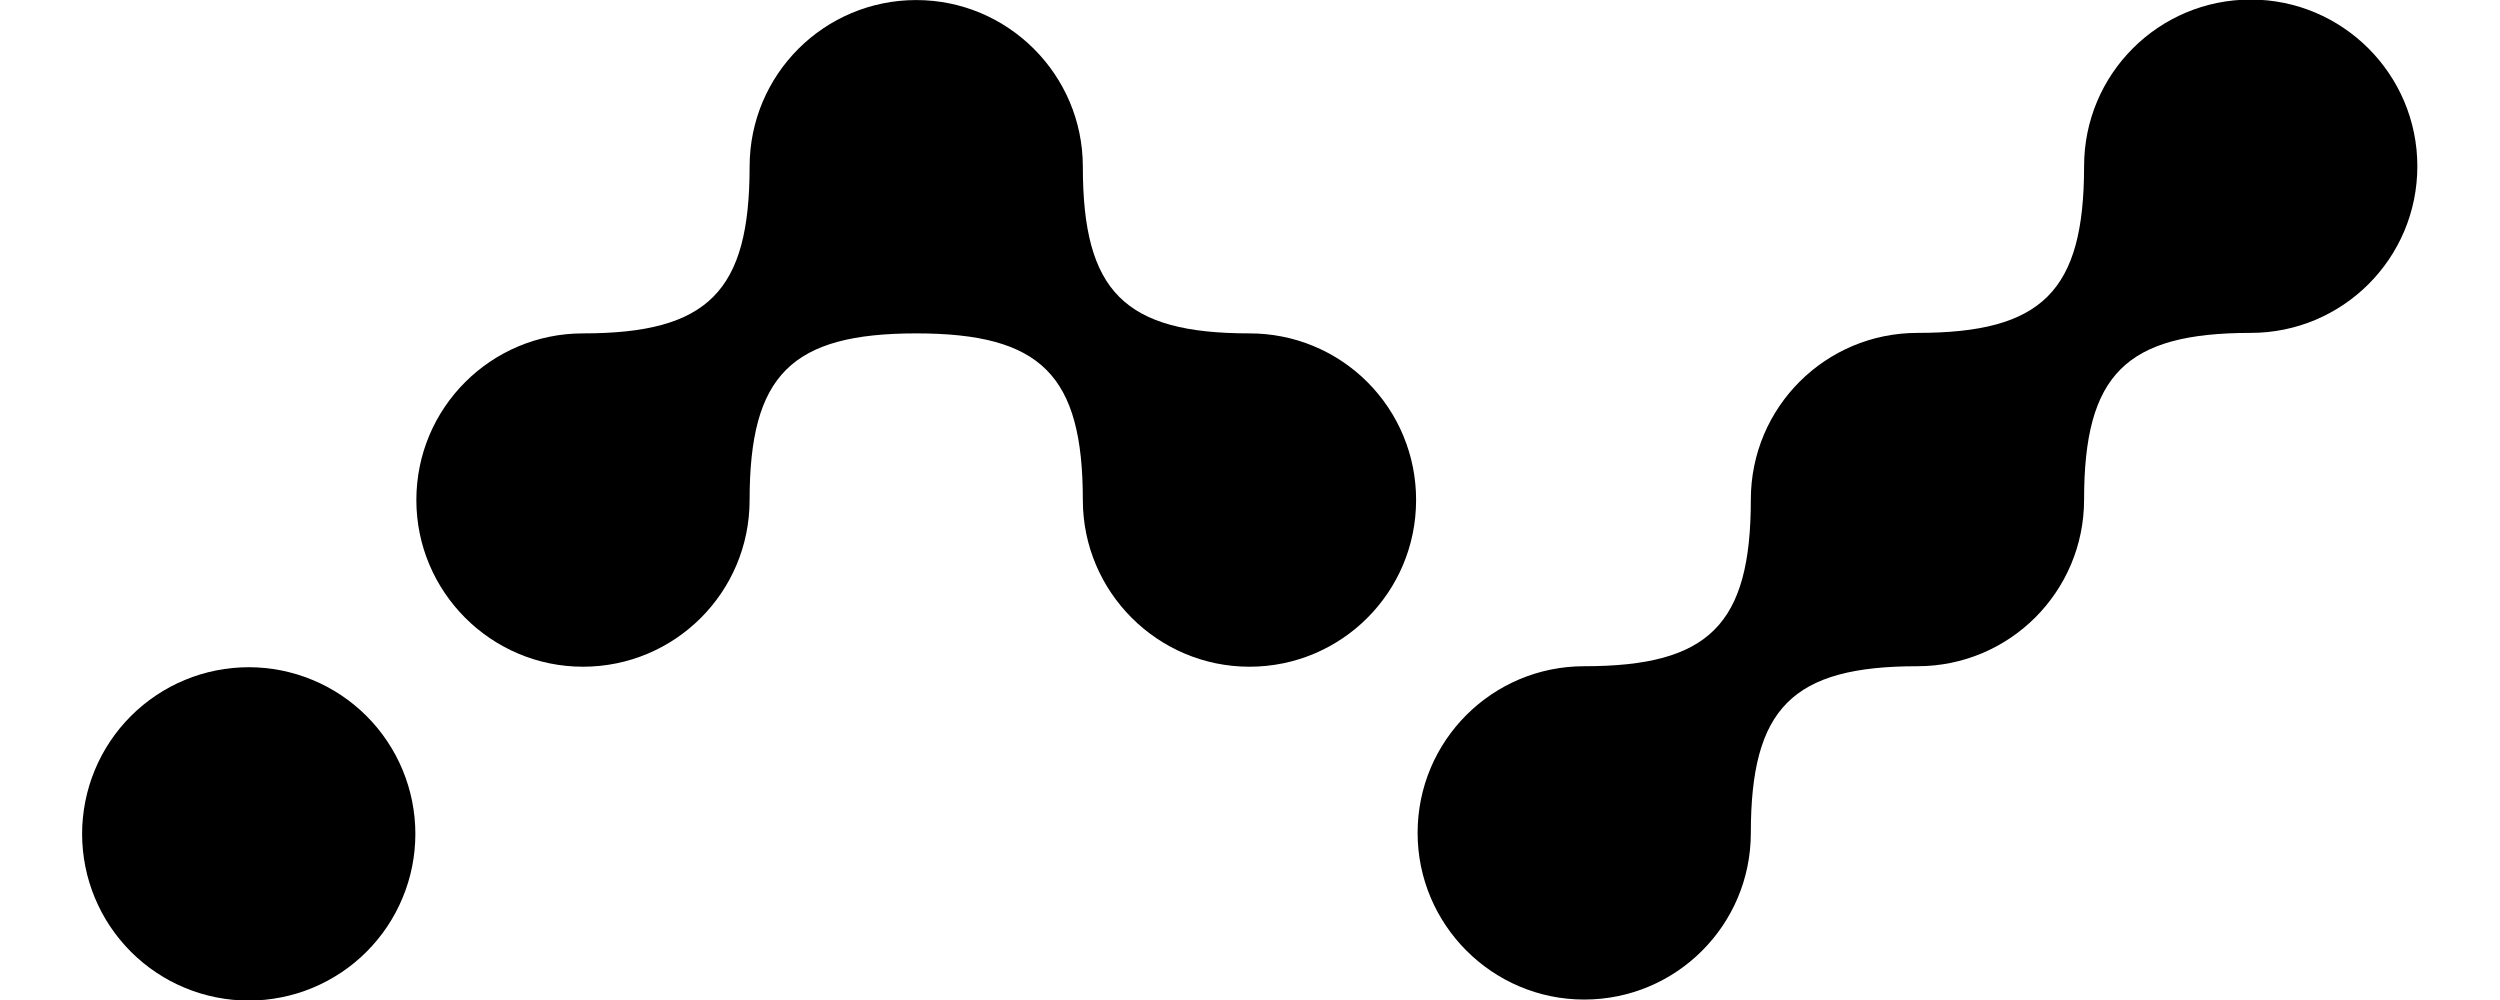 <svg xmlns="http://www.w3.org/2000/svg" xmlns:xlink="http://www.w3.org/1999/xlink" width="500" zoomAndPan="magnify" viewBox="0 0 375 150" height="200" preserveAspectRatio="xMidYMid meet" version="1.0"><path fill="#000000" d="M 212.414 75.008 C 212.414 88.863 201.195 100.008 187.422 100.008 C 173.645 100.008 162.426 88.789 162.426 75.008 C 162.426 56.258 156.18 50.008 137.434 50.008 C 118.688 50.008 112.441 56.258 112.441 75.008 C 112.441 88.863 101.223 100.008 87.445 100.008 C 73.672 100.008 62.453 88.789 62.453 75.008 C 62.453 61.152 73.672 50.008 87.445 50.008 C 106.191 50.008 112.441 43.758 112.441 25.008 C 112.441 11.152 123.656 0.008 137.434 0.008 C 151.211 0.008 162.426 11.227 162.426 25.008 C 162.426 43.758 168.676 50.008 187.422 50.008 C 188.238 50.008 189.055 50.043 189.871 50.125 C 190.688 50.203 191.496 50.32 192.301 50.48 C 193.105 50.637 193.898 50.836 194.684 51.07 C 195.465 51.309 196.238 51.582 196.996 51.895 C 197.75 52.207 198.492 52.559 199.215 52.941 C 199.938 53.328 200.641 53.746 201.32 54.203 C 202 54.656 202.66 55.145 203.293 55.664 C 203.926 56.184 204.531 56.734 205.109 57.312 C 205.691 57.891 206.238 58.5 206.758 59.133 C 207.277 59.766 207.766 60.422 208.219 61.105 C 208.676 61.785 209.094 62.488 209.48 63.211 C 209.867 63.934 210.215 64.676 210.527 65.434 C 210.84 66.188 211.113 66.961 211.352 67.746 C 211.586 68.527 211.785 69.324 211.945 70.125 C 212.102 70.93 212.219 71.742 212.297 72.555 C 212.379 73.371 212.414 74.188 212.414 75.008 Z M 212.414 75.008 " fill-opacity="1" fill-rule="nonzero"/><path fill="#000000" d="M 62.305 125.082 C 62.305 125.902 62.262 126.719 62.184 127.535 C 62.102 128.348 61.98 129.156 61.824 129.961 C 61.664 130.762 61.465 131.559 61.227 132.34 C 60.988 133.125 60.715 133.895 60.398 134.652 C 60.086 135.406 59.738 136.145 59.352 136.867 C 58.965 137.59 58.547 138.293 58.09 138.973 C 57.637 139.652 57.148 140.309 56.629 140.941 C 56.109 141.574 55.562 142.184 54.984 142.762 C 54.402 143.34 53.797 143.891 53.164 144.41 C 52.531 144.93 51.875 145.414 51.195 145.871 C 50.516 146.324 49.812 146.746 49.09 147.133 C 48.371 147.516 47.629 147.867 46.875 148.18 C 46.117 148.492 45.348 148.77 44.566 149.008 C 43.781 149.246 42.988 149.441 42.184 149.602 C 41.383 149.762 40.574 149.883 39.758 149.965 C 38.945 150.043 38.129 150.082 37.309 150.082 C 36.492 150.082 35.676 150.043 34.859 149.965 C 34.047 149.883 33.238 149.762 32.434 149.602 C 31.629 149.441 30.836 149.246 30.055 149.008 C 29.27 148.77 28.5 148.492 27.746 148.18 C 26.988 147.867 26.25 147.516 25.527 147.133 C 24.805 146.746 24.105 146.324 23.426 145.871 C 22.742 145.414 22.086 144.93 21.453 144.41 C 20.82 143.891 20.215 143.34 19.637 142.762 C 19.059 142.184 18.508 141.574 17.988 140.941 C 17.469 140.309 16.984 139.652 16.527 138.973 C 16.074 138.293 15.652 137.59 15.266 136.867 C 14.883 136.145 14.531 135.406 14.219 134.652 C 13.906 133.895 13.629 133.125 13.391 132.34 C 13.156 131.559 12.957 130.766 12.797 129.961 C 12.637 129.156 12.516 128.348 12.438 127.535 C 12.355 126.719 12.316 125.902 12.316 125.082 C 12.316 124.266 12.355 123.449 12.438 122.633 C 12.516 121.816 12.637 121.008 12.797 120.207 C 12.957 119.402 13.156 118.609 13.391 117.828 C 13.629 117.043 13.906 116.273 14.219 115.516 C 14.531 114.762 14.883 114.02 15.266 113.297 C 15.652 112.578 16.074 111.875 16.527 111.195 C 16.984 110.512 17.469 109.855 17.988 109.223 C 18.508 108.59 19.059 107.984 19.637 107.406 C 20.215 106.828 20.82 106.277 21.453 105.758 C 22.086 105.238 22.742 104.75 23.426 104.297 C 24.105 103.844 24.805 103.422 25.527 103.035 C 26.25 102.648 26.988 102.301 27.746 101.988 C 28.5 101.672 29.27 101.398 30.055 101.16 C 30.836 100.922 31.629 100.723 32.434 100.562 C 33.238 100.402 34.047 100.285 34.859 100.203 C 35.676 100.125 36.492 100.082 37.309 100.082 C 38.129 100.082 38.945 100.125 39.758 100.203 C 40.574 100.285 41.383 100.402 42.184 100.562 C 42.988 100.723 43.781 100.922 44.566 101.16 C 45.348 101.398 46.117 101.672 46.875 101.988 C 47.629 102.301 48.371 102.648 49.09 103.035 C 49.812 103.422 50.516 103.844 51.195 104.297 C 51.875 104.75 52.531 105.238 53.164 105.758 C 53.797 106.277 54.402 106.828 54.984 107.406 C 55.562 107.984 56.109 108.59 56.629 109.223 C 57.148 109.855 57.637 110.512 58.09 111.195 C 58.547 111.875 58.965 112.578 59.352 113.297 C 59.738 114.02 60.086 114.762 60.402 115.516 C 60.715 116.273 60.988 117.043 61.227 117.828 C 61.465 118.609 61.664 119.402 61.824 120.207 C 61.98 121.008 62.102 121.816 62.184 122.633 C 62.262 123.449 62.305 124.266 62.305 125.082 Z M 62.305 125.082 " fill-opacity="1" fill-rule="nonzero"/><path fill="#000000" d="M 362.602 24.934 C 362.602 38.789 351.383 49.934 337.605 49.934 C 318.859 49.934 312.613 56.184 312.613 74.934 C 312.613 88.789 301.395 99.934 287.621 99.934 C 268.875 99.934 262.625 106.184 262.625 124.934 C 262.625 138.789 251.41 149.934 237.633 149.934 C 223.855 149.934 212.641 138.715 212.641 124.934 C 212.641 111.078 223.855 99.934 237.633 99.934 C 256.379 99.934 262.625 93.684 262.625 74.934 C 262.625 61.078 273.844 49.934 287.621 49.934 C 306.363 49.934 312.613 43.684 312.613 24.934 C 312.613 11.078 323.828 -0.066 337.605 -0.066 C 351.383 -0.066 362.602 11.152 362.602 24.934 Z M 362.602 24.934 " fill-opacity="1" fill-rule="nonzero"/></svg>